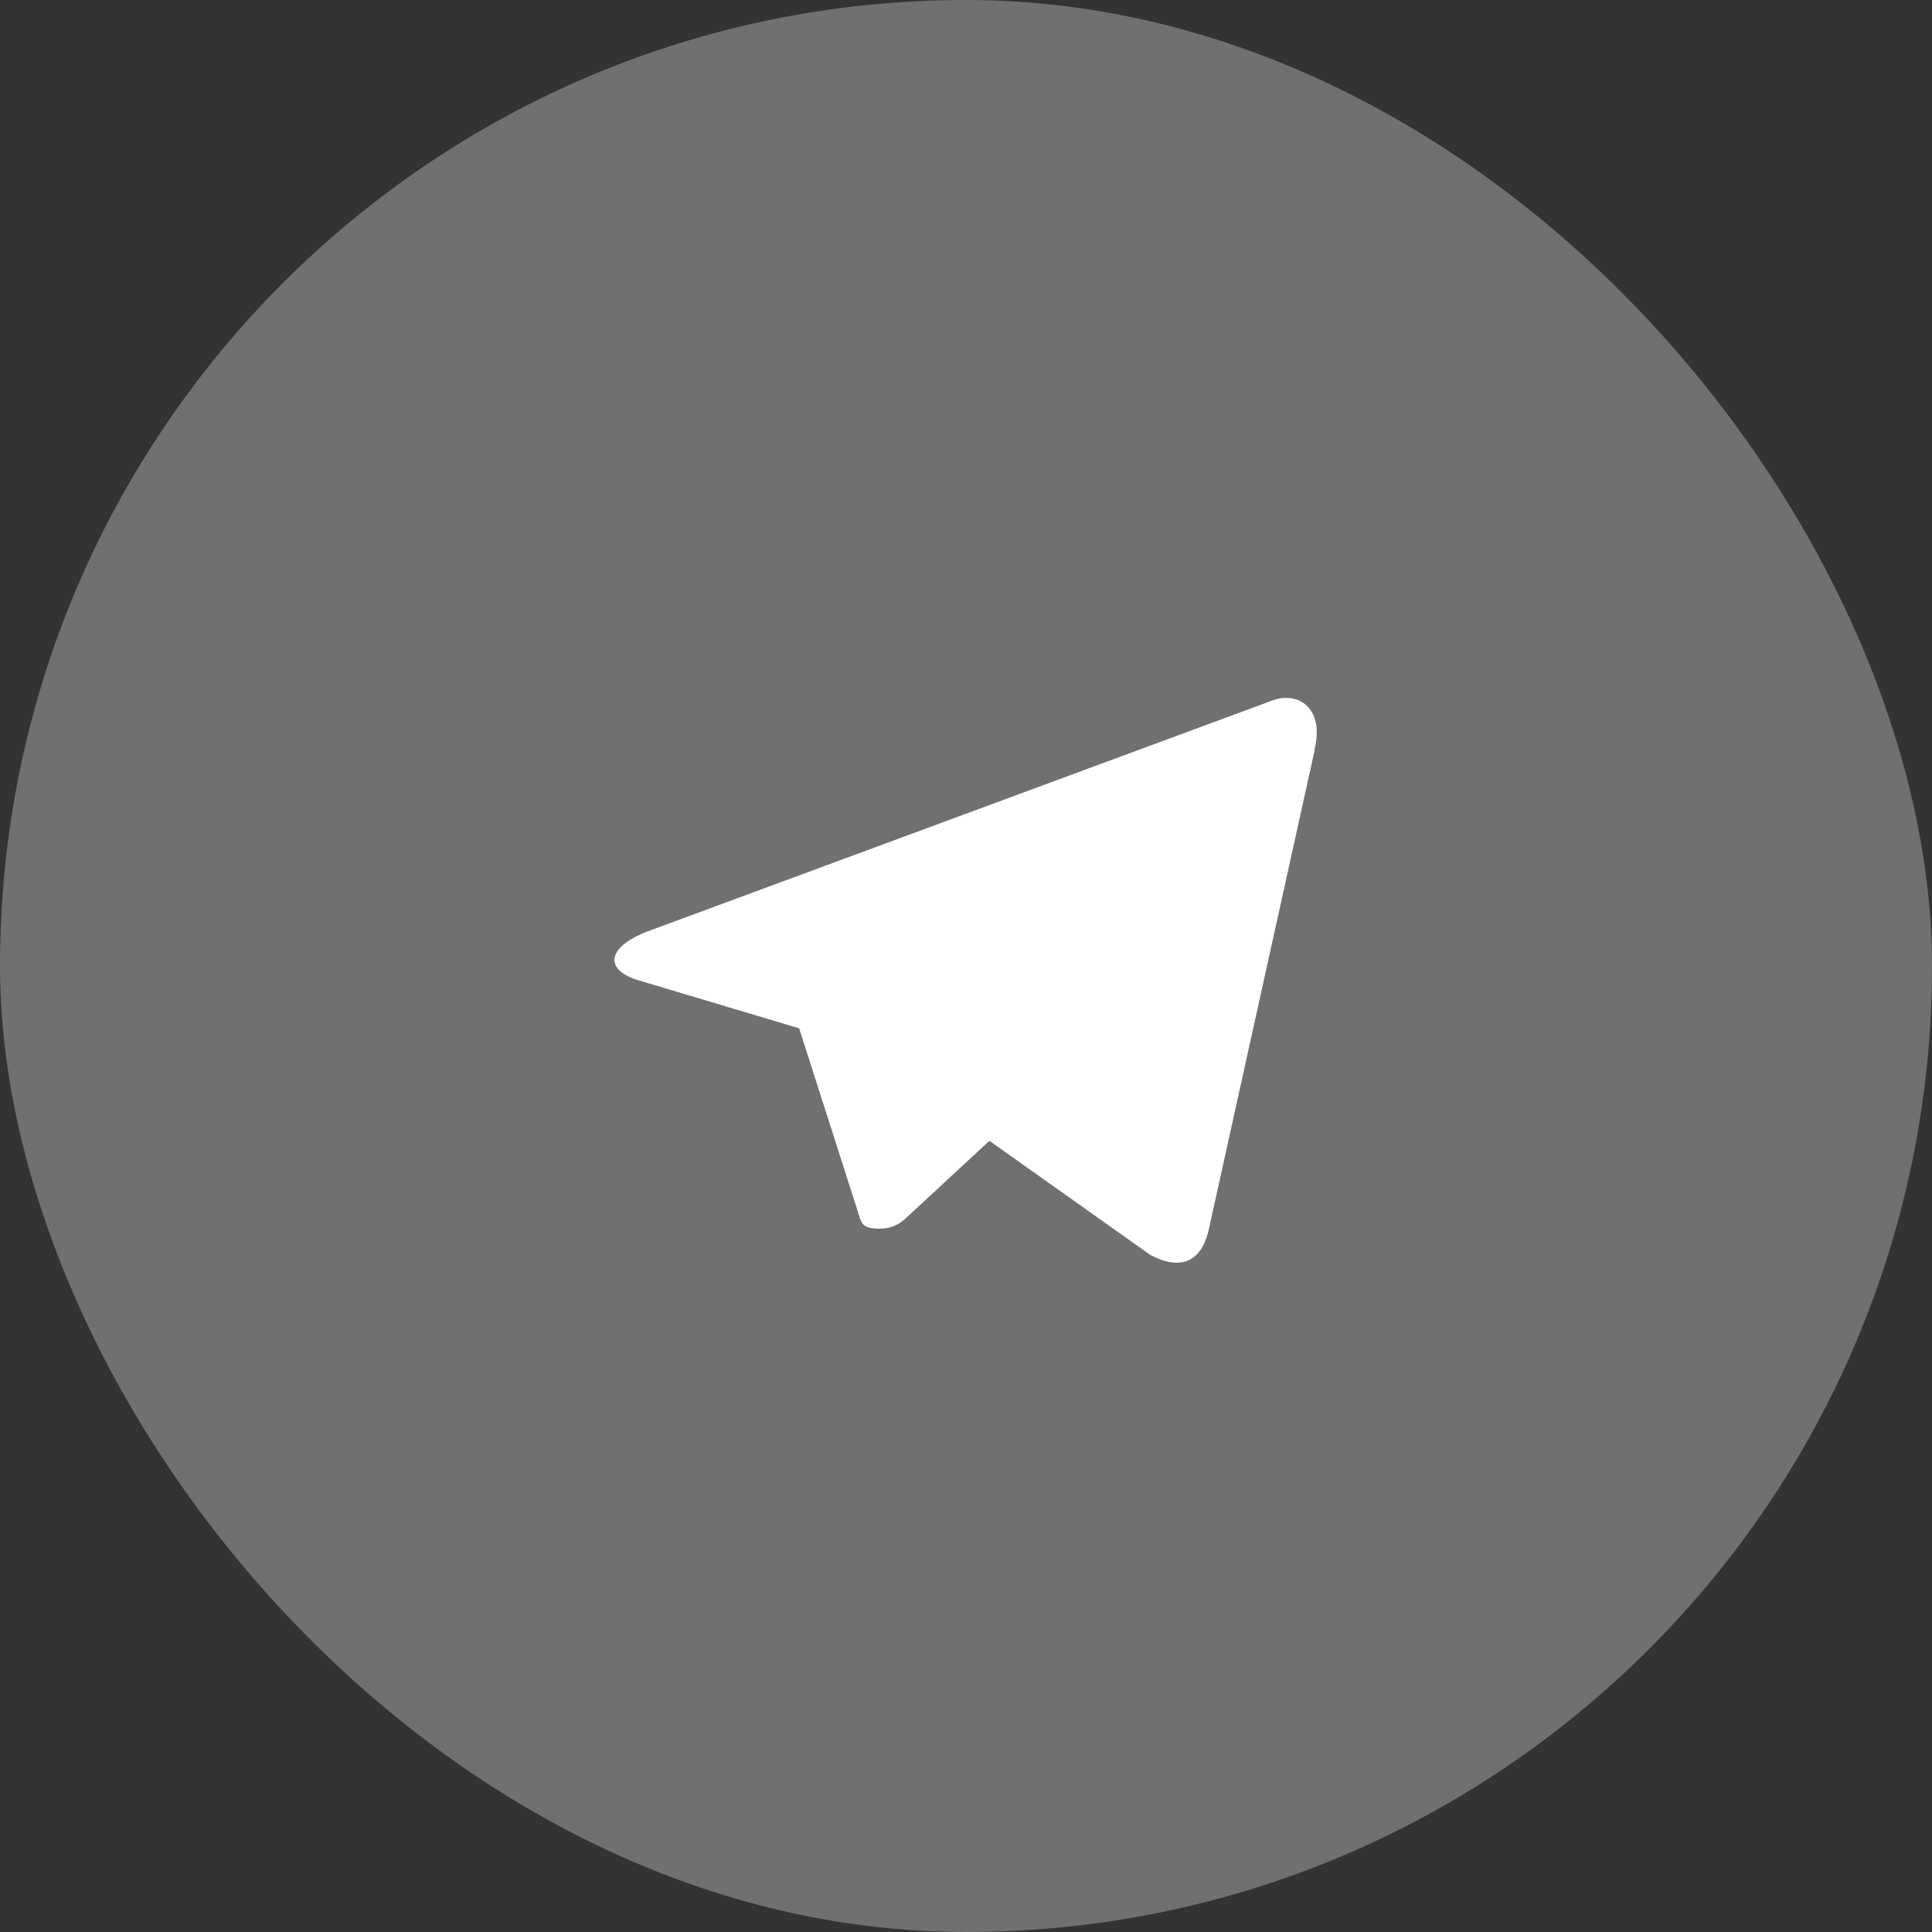 <?xml version="1.0" encoding="UTF-8"?> <svg xmlns="http://www.w3.org/2000/svg" width="66" height="66" viewBox="0 0 66 66" fill="none"><rect x="0" y="0" width="66" height="66" fill="#333333" stroke="none"/><rect width="66" height="66" rx="33" fill="white" fill-opacity="0.3"></rect><g clip-path="url(#clip0_138_175)"><path d="M44.91 25.632L41.3 41.972C41.05 43.131 40.32 43.409 39.3 42.873L33.8 38.972L31.14 41.435C30.84 41.722 30.59 41.972 30.04 41.972C29.32 41.972 29.44 41.713 29.2 41.061L27.3 35.129L21.85 33.5C20.67 33.165 20.66 32.388 22.11 31.823L43.37 23.965C44.34 23.552 45.27 24.195 44.9 25.622L44.91 25.632Z" fill="white"></path></g><defs><clipPath id="clip0_138_175"><rect width="24" height="23" fill="white" transform="translate(21 22)"></rect></clipPath></defs></svg> 